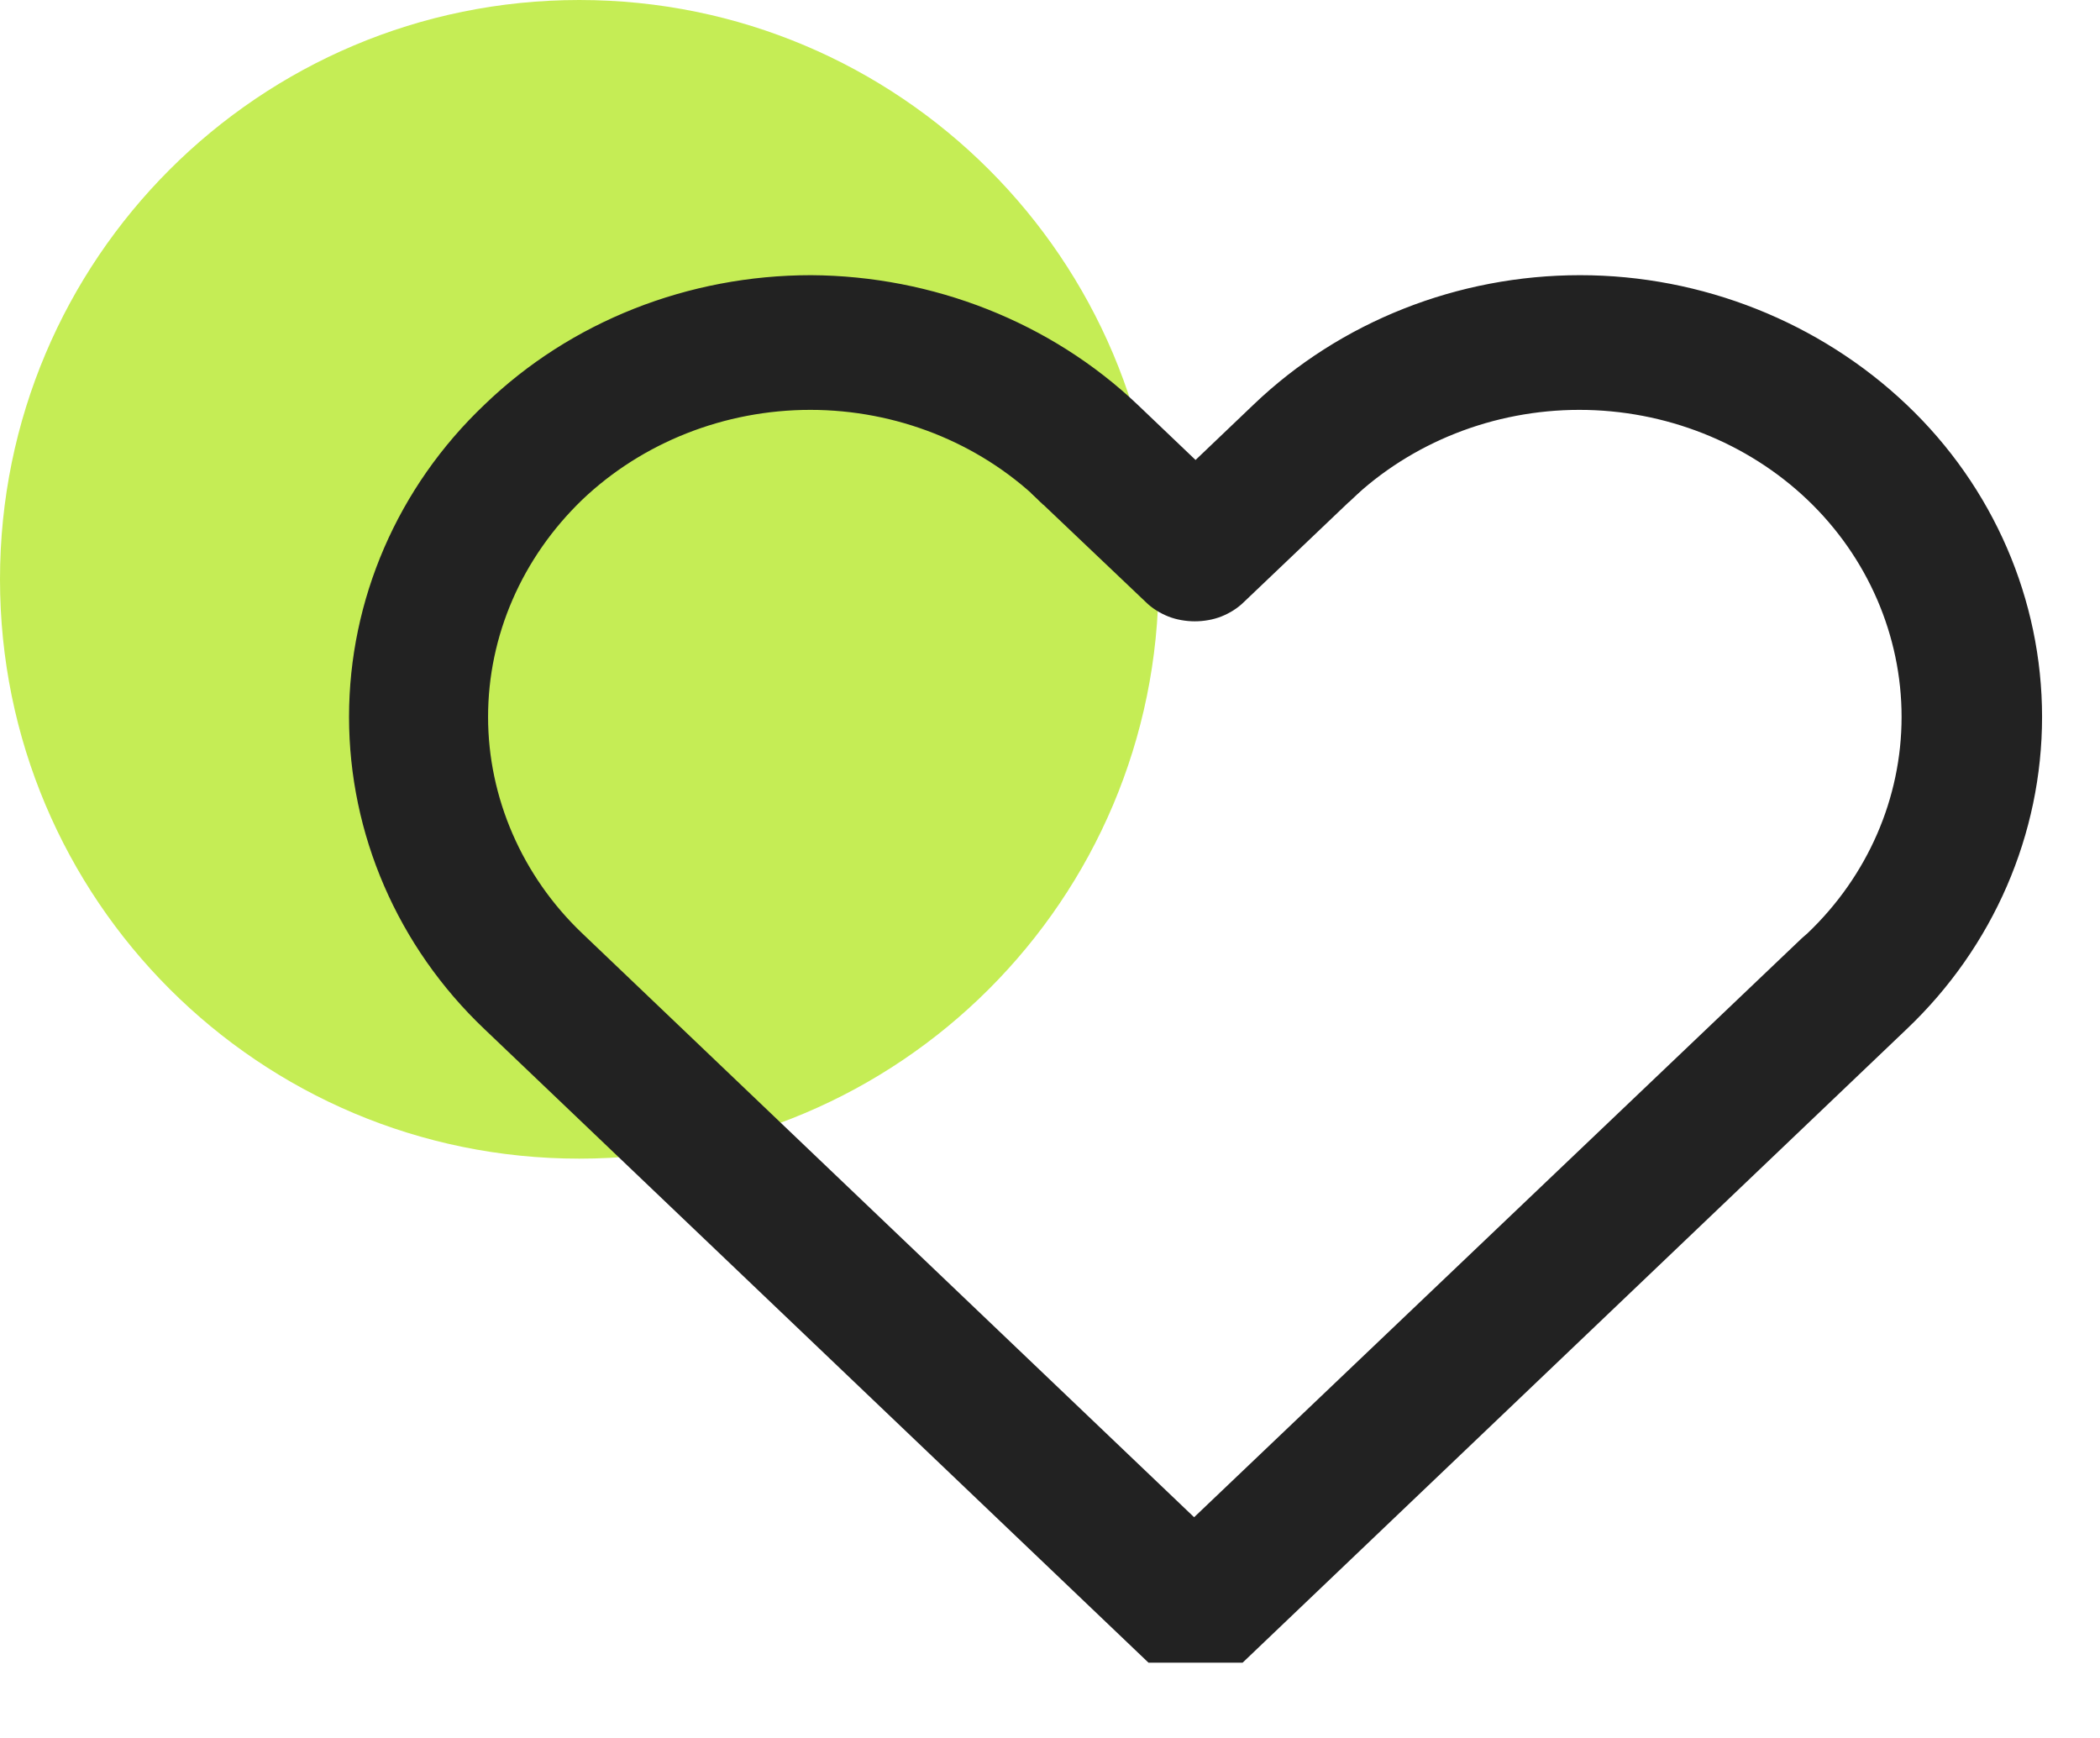 <?xml version="1.0" encoding="UTF-8"?><svg id="Capa_1" xmlns="http://www.w3.org/2000/svg" width="29" height="24" viewBox="0 0 29 24"><defs><style>.cls-1{fill:#222;stroke:#222;stroke-width:.2px;}.cls-2{fill:#c5ed55;}</style></defs><path class="cls-2" d="M8,16c4.42,0,8-3.58,8-8S12.42,0,8,0,0,3.58,0,8s3.58,8,8,8Z"/><path class="cls-1" d="M14.48,6.9l1.41,1.34s0,0,0,0c.08.08.18.14.28.18.1.04.22.06.33.06s.23-.02.33-.06c.1-.04.2-.1.28-.18l1.48-1.41h0l-4.11.07h0Z"/><path class="cls-1" d="M26.26,5.66c-1.18-1.12-2.78-1.76-4.44-1.76s-3.26.63-4.44,1.76l-.87.83-.87-.83c-1.18-1.12-2.78-1.75-4.44-1.76h0c-1.67,0-3.27.63-4.44,1.76-1.18,1.12-1.84,2.65-1.84,4.24s.66,3.12,1.84,4.24l9.14,8.72h1.22l9.14-8.72c1.18-1.12,1.84-2.65,1.84-4.24h0c0-1.59-.66-3.12-1.84-4.24ZM25.03,12.96l-.08.07h0s-8.46,8.06-8.46,8.06L7.97,12.96c-.85-.81-1.33-1.92-1.33-3.06,0-1.15.48-2.25,1.33-3.07.85-.81,2.01-1.27,3.22-1.27s2.37.46,3.22,1.27h4.18s0,0,0,0c.85-.81,2.01-1.27,3.22-1.27,1.21,0,2.37.46,3.22,1.27.85.81,1.33,1.92,1.33,3.07s-.48,2.25-1.33,3.06Z"/><polygon class="cls-1" points="14.48 6.9 14.48 6.9 14.41 6.83 14.48 6.9 14.48 6.9"/></svg>